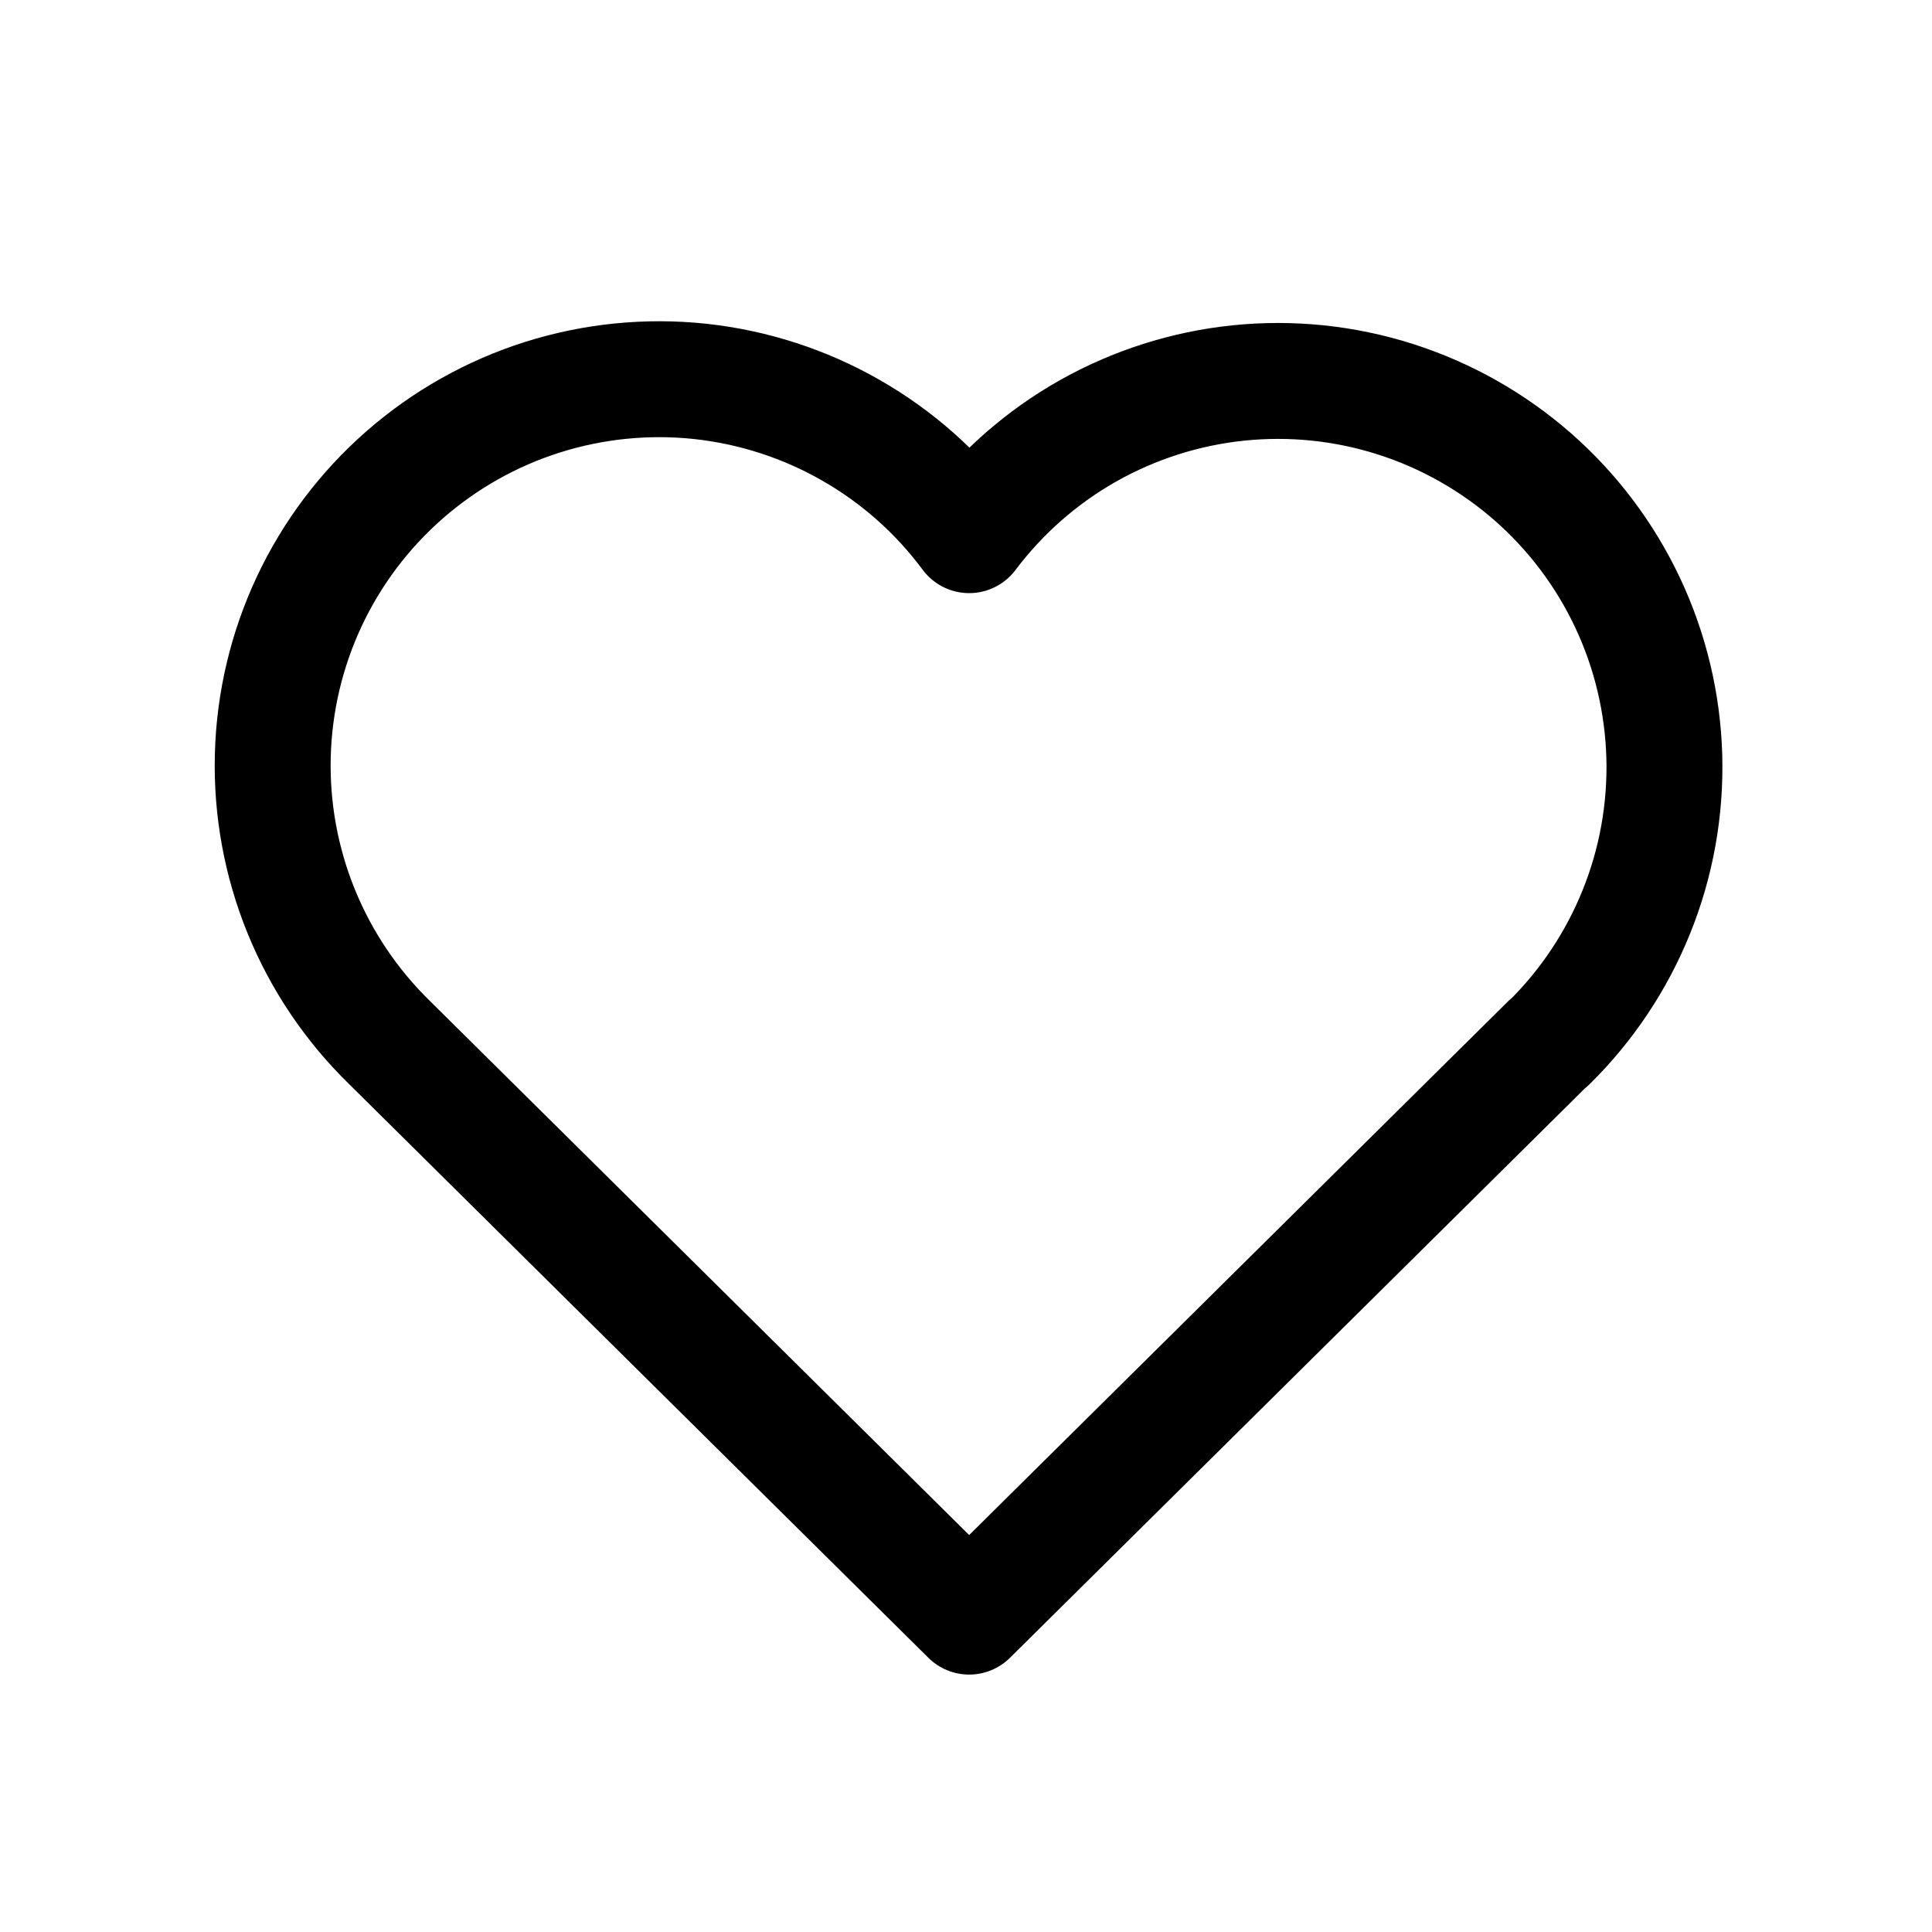 <svg width="25" height="25" viewBox="0 0 25 25" fill="none" xmlns="http://www.w3.org/2000/svg">
<g clip-path="url(#clip0_522_1088)">
<path d="M20.041 13.491L12.541 20.919L5.041 13.491C4.547 13.009 4.157 12.431 3.897 11.791C3.637 11.152 3.512 10.466 3.53 9.776C3.548 9.086 3.709 8.407 4.002 7.782C4.296 7.157 4.715 6.6 5.235 6.145C5.754 5.691 6.362 5.348 7.02 5.14C7.678 4.932 8.372 4.862 9.059 4.935C9.745 5.009 10.409 5.223 11.008 5.566C11.608 5.908 12.13 6.371 12.541 6.925C12.955 6.375 13.477 5.916 14.076 5.577C14.675 5.239 15.338 5.027 16.022 4.956C16.707 4.885 17.398 4.956 18.054 5.165C18.71 5.374 19.315 5.716 19.833 6.169C20.35 6.622 20.769 7.178 21.062 7.801C21.355 8.423 21.516 9.1 21.536 9.787C21.555 10.475 21.433 11.16 21.175 11.798C20.918 12.436 20.532 13.014 20.041 13.497" stroke="black" stroke-width="1.5" stroke-linecap="round" stroke-linejoin="round"/>
</g>
<defs>
<clipPath id="clip0_522_1088">
<rect width="24" height="24" fill="white" transform="translate(0.54 0.919)"/>
</clipPath>
</defs>
</svg>
